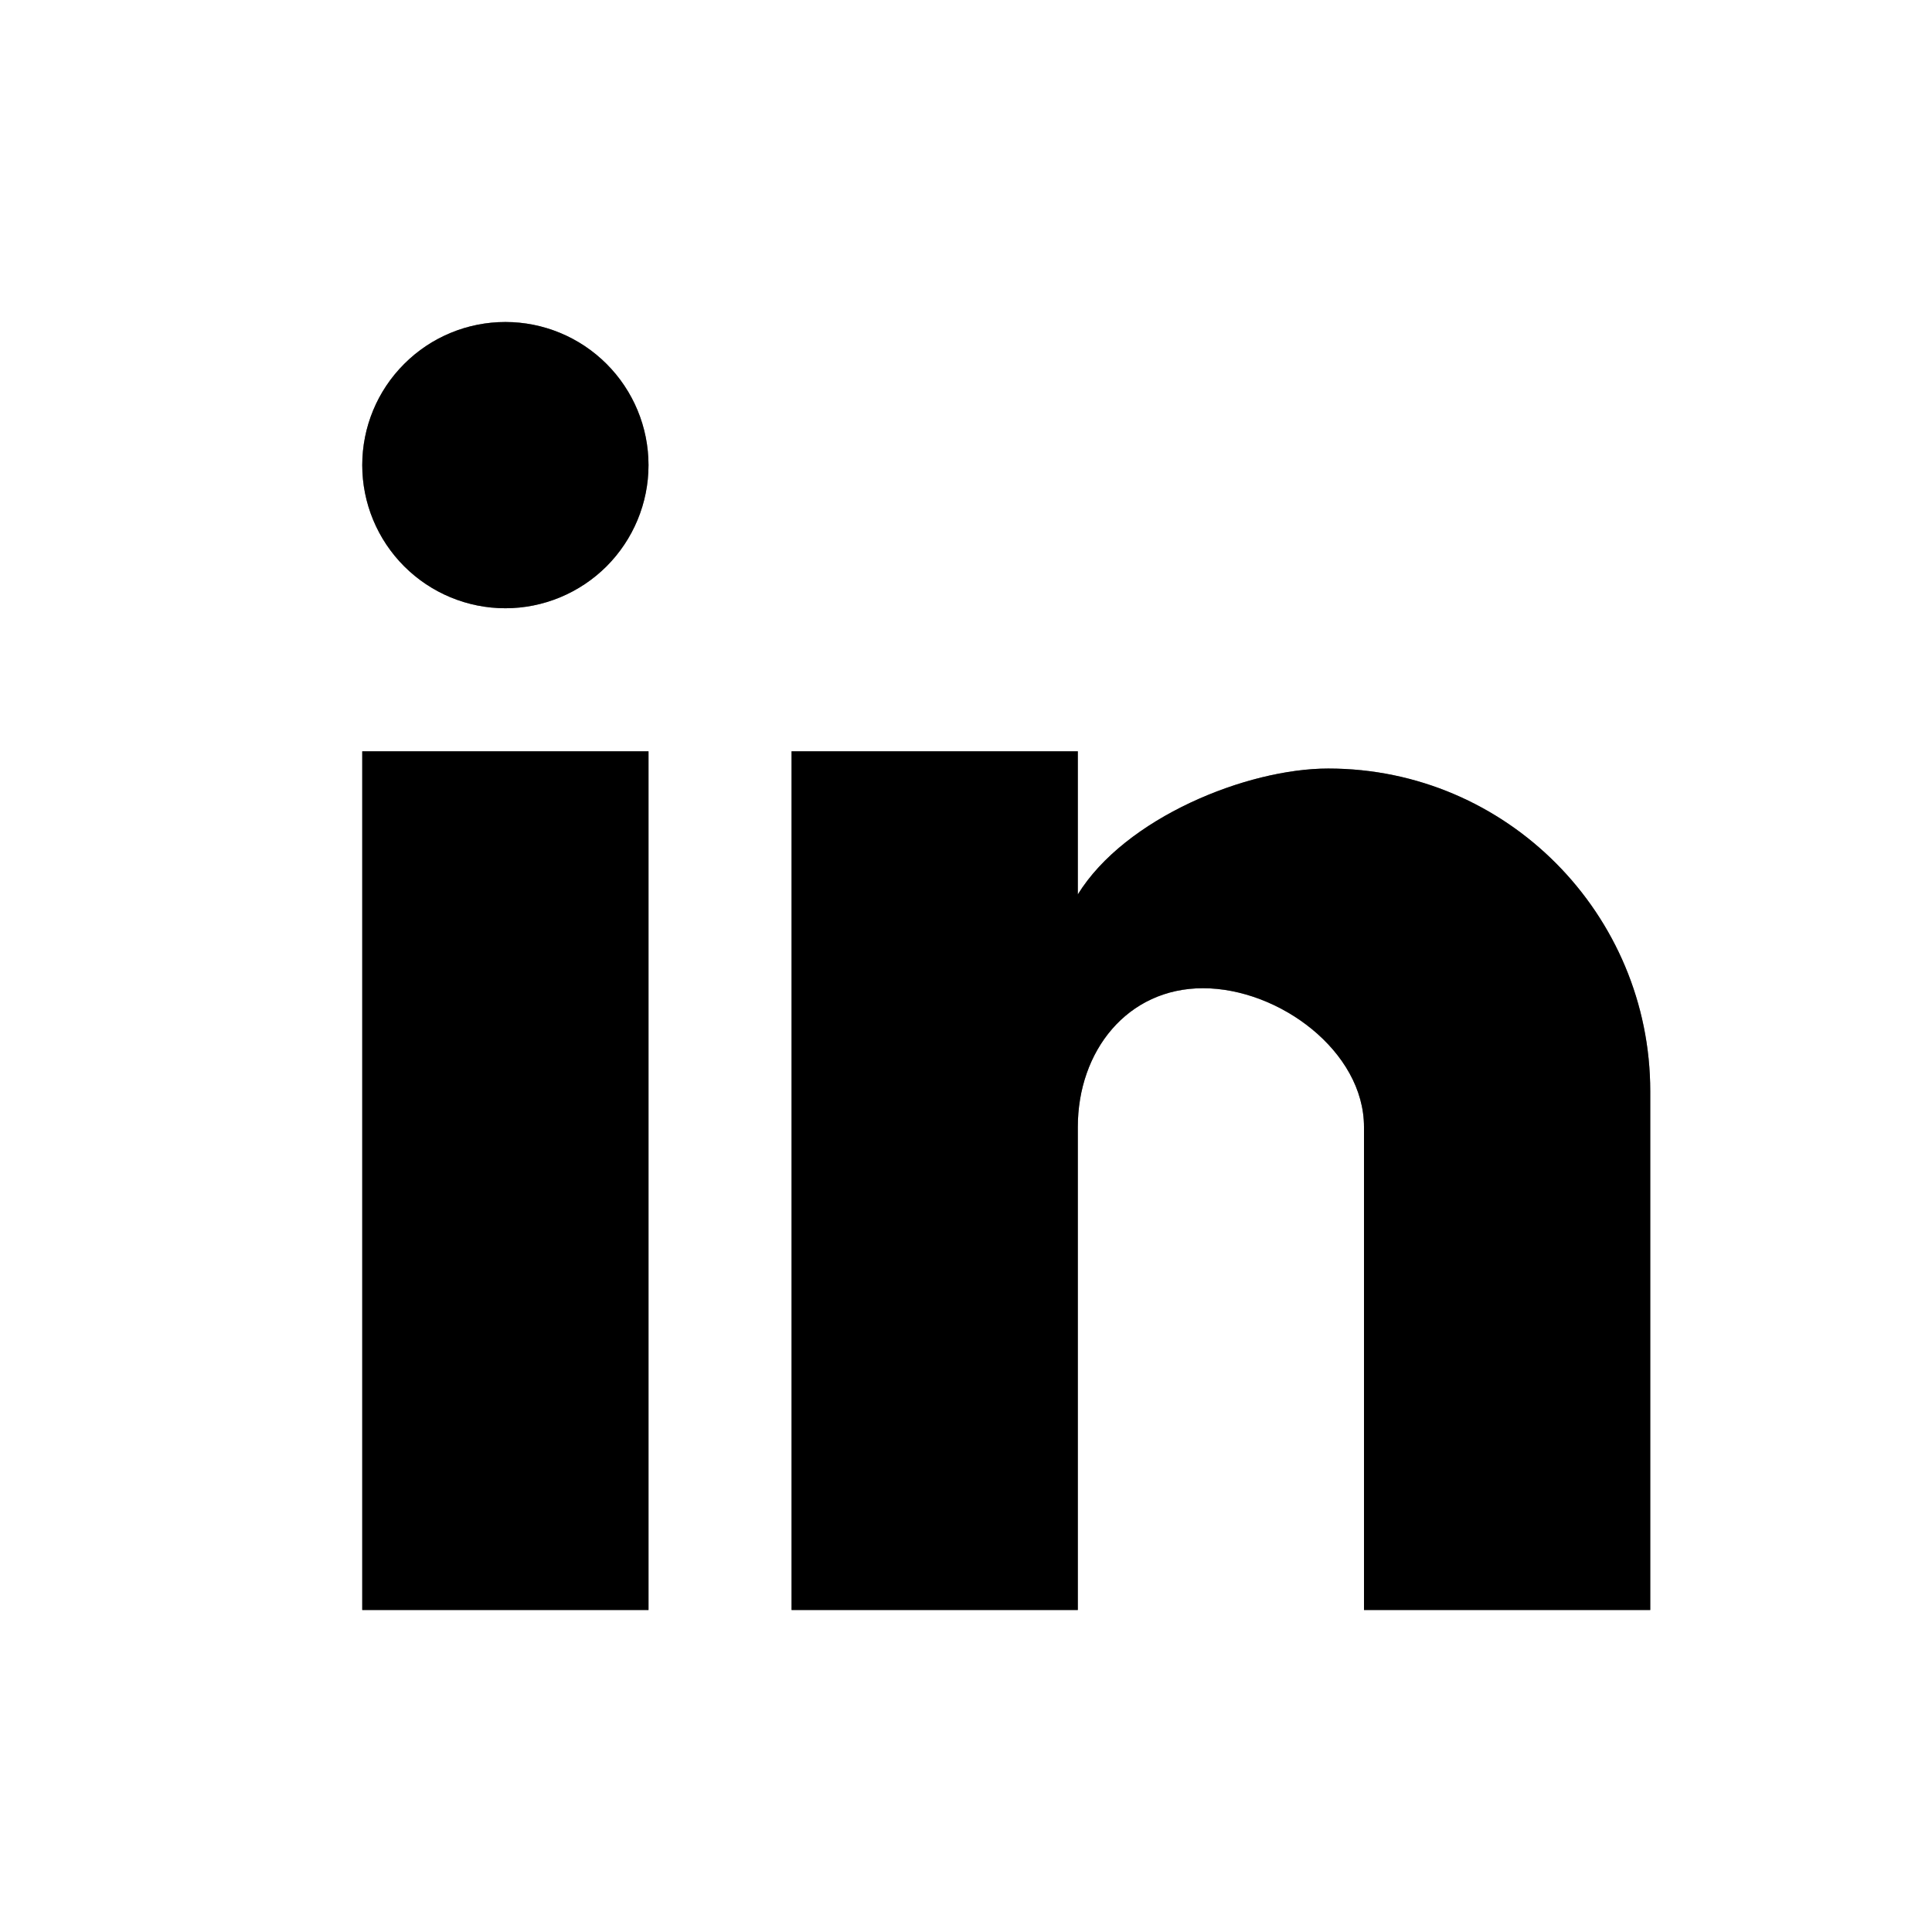 <svg width="24" height="24" viewBox="0 0 24 24" fill="none" xmlns="http://www.w3.org/2000/svg">
<g id="svgexport-2">
<g id="Vector">
<path d="M20.5 20H16.944V14C16.944 13.058 15.887 12.276 14.944 12.276C14.002 12.276 13.389 13.058 13.389 14V20H9.833V9.333H13.389V11.111C13.976 10.16 15.487 9.547 16.5 9.547C18.722 9.547 20.5 11.36 20.5 13.556V20ZM8.056 20H4.5V9.333H8.056V20ZM6.278 4C6.749 4 7.201 4.187 7.535 4.521C7.868 4.854 8.056 5.306 8.056 5.778C8.056 6.249 7.868 6.701 7.535 7.035C7.201 7.368 6.749 7.556 6.278 7.556C5.806 7.556 5.354 7.368 5.021 7.035C4.687 6.701 4.5 6.249 4.5 5.778C4.5 5.306 4.687 4.854 5.021 4.521C5.354 4.187 5.806 4 6.278 4Z" fill="black"/>
<path d="M20.5 20H16.944V14C16.944 13.058 15.887 12.276 14.944 12.276C14.002 12.276 13.389 13.058 13.389 14V20H9.833V9.333H13.389V11.111C13.976 10.16 15.487 9.547 16.5 9.547C18.722 9.547 20.5 11.36 20.5 13.556V20ZM8.056 20H4.5V9.333H8.056V20ZM6.278 4C6.749 4 7.201 4.187 7.535 4.521C7.868 4.854 8.056 5.306 8.056 5.778C8.056 6.249 7.868 6.701 7.535 7.035C7.201 7.368 6.749 7.556 6.278 7.556C5.806 7.556 5.354 7.368 5.021 7.035C4.687 6.701 4.5 6.249 4.5 5.778C4.5 5.306 4.687 4.854 5.021 4.521C5.354 4.187 5.806 4 6.278 4Z" fill="black" fill-opacity="0.2"/>
<path d="M20.5 20H16.944V14C16.944 13.058 15.887 12.276 14.944 12.276C14.002 12.276 13.389 13.058 13.389 14V20H9.833V9.333H13.389V11.111C13.976 10.16 15.487 9.547 16.5 9.547C18.722 9.547 20.5 11.36 20.5 13.556V20ZM8.056 20H4.5V9.333H8.056V20ZM6.278 4C6.749 4 7.201 4.187 7.535 4.521C7.868 4.854 8.056 5.306 8.056 5.778C8.056 6.249 7.868 6.701 7.535 7.035C7.201 7.368 6.749 7.556 6.278 7.556C5.806 7.556 5.354 7.368 5.021 7.035C4.687 6.701 4.5 6.249 4.5 5.778C4.5 5.306 4.687 4.854 5.021 4.521C5.354 4.187 5.806 4 6.278 4Z" fill="black" fill-opacity="0.2"/>
<path d="M20.5 20H16.944V14C16.944 13.058 15.887 12.276 14.944 12.276C14.002 12.276 13.389 13.058 13.389 14V20H9.833V9.333H13.389V11.111C13.976 10.16 15.487 9.547 16.5 9.547C18.722 9.547 20.5 11.36 20.5 13.556V20ZM8.056 20H4.5V9.333H8.056V20ZM6.278 4C6.749 4 7.201 4.187 7.535 4.521C7.868 4.854 8.056 5.306 8.056 5.778C8.056 6.249 7.868 6.701 7.535 7.035C7.201 7.368 6.749 7.556 6.278 7.556C5.806 7.556 5.354 7.368 5.021 7.035C4.687 6.701 4.5 6.249 4.5 5.778C4.5 5.306 4.687 4.854 5.021 4.521C5.354 4.187 5.806 4 6.278 4Z" fill="black" fill-opacity="0.2"/>
</g>
</g>
</svg>
